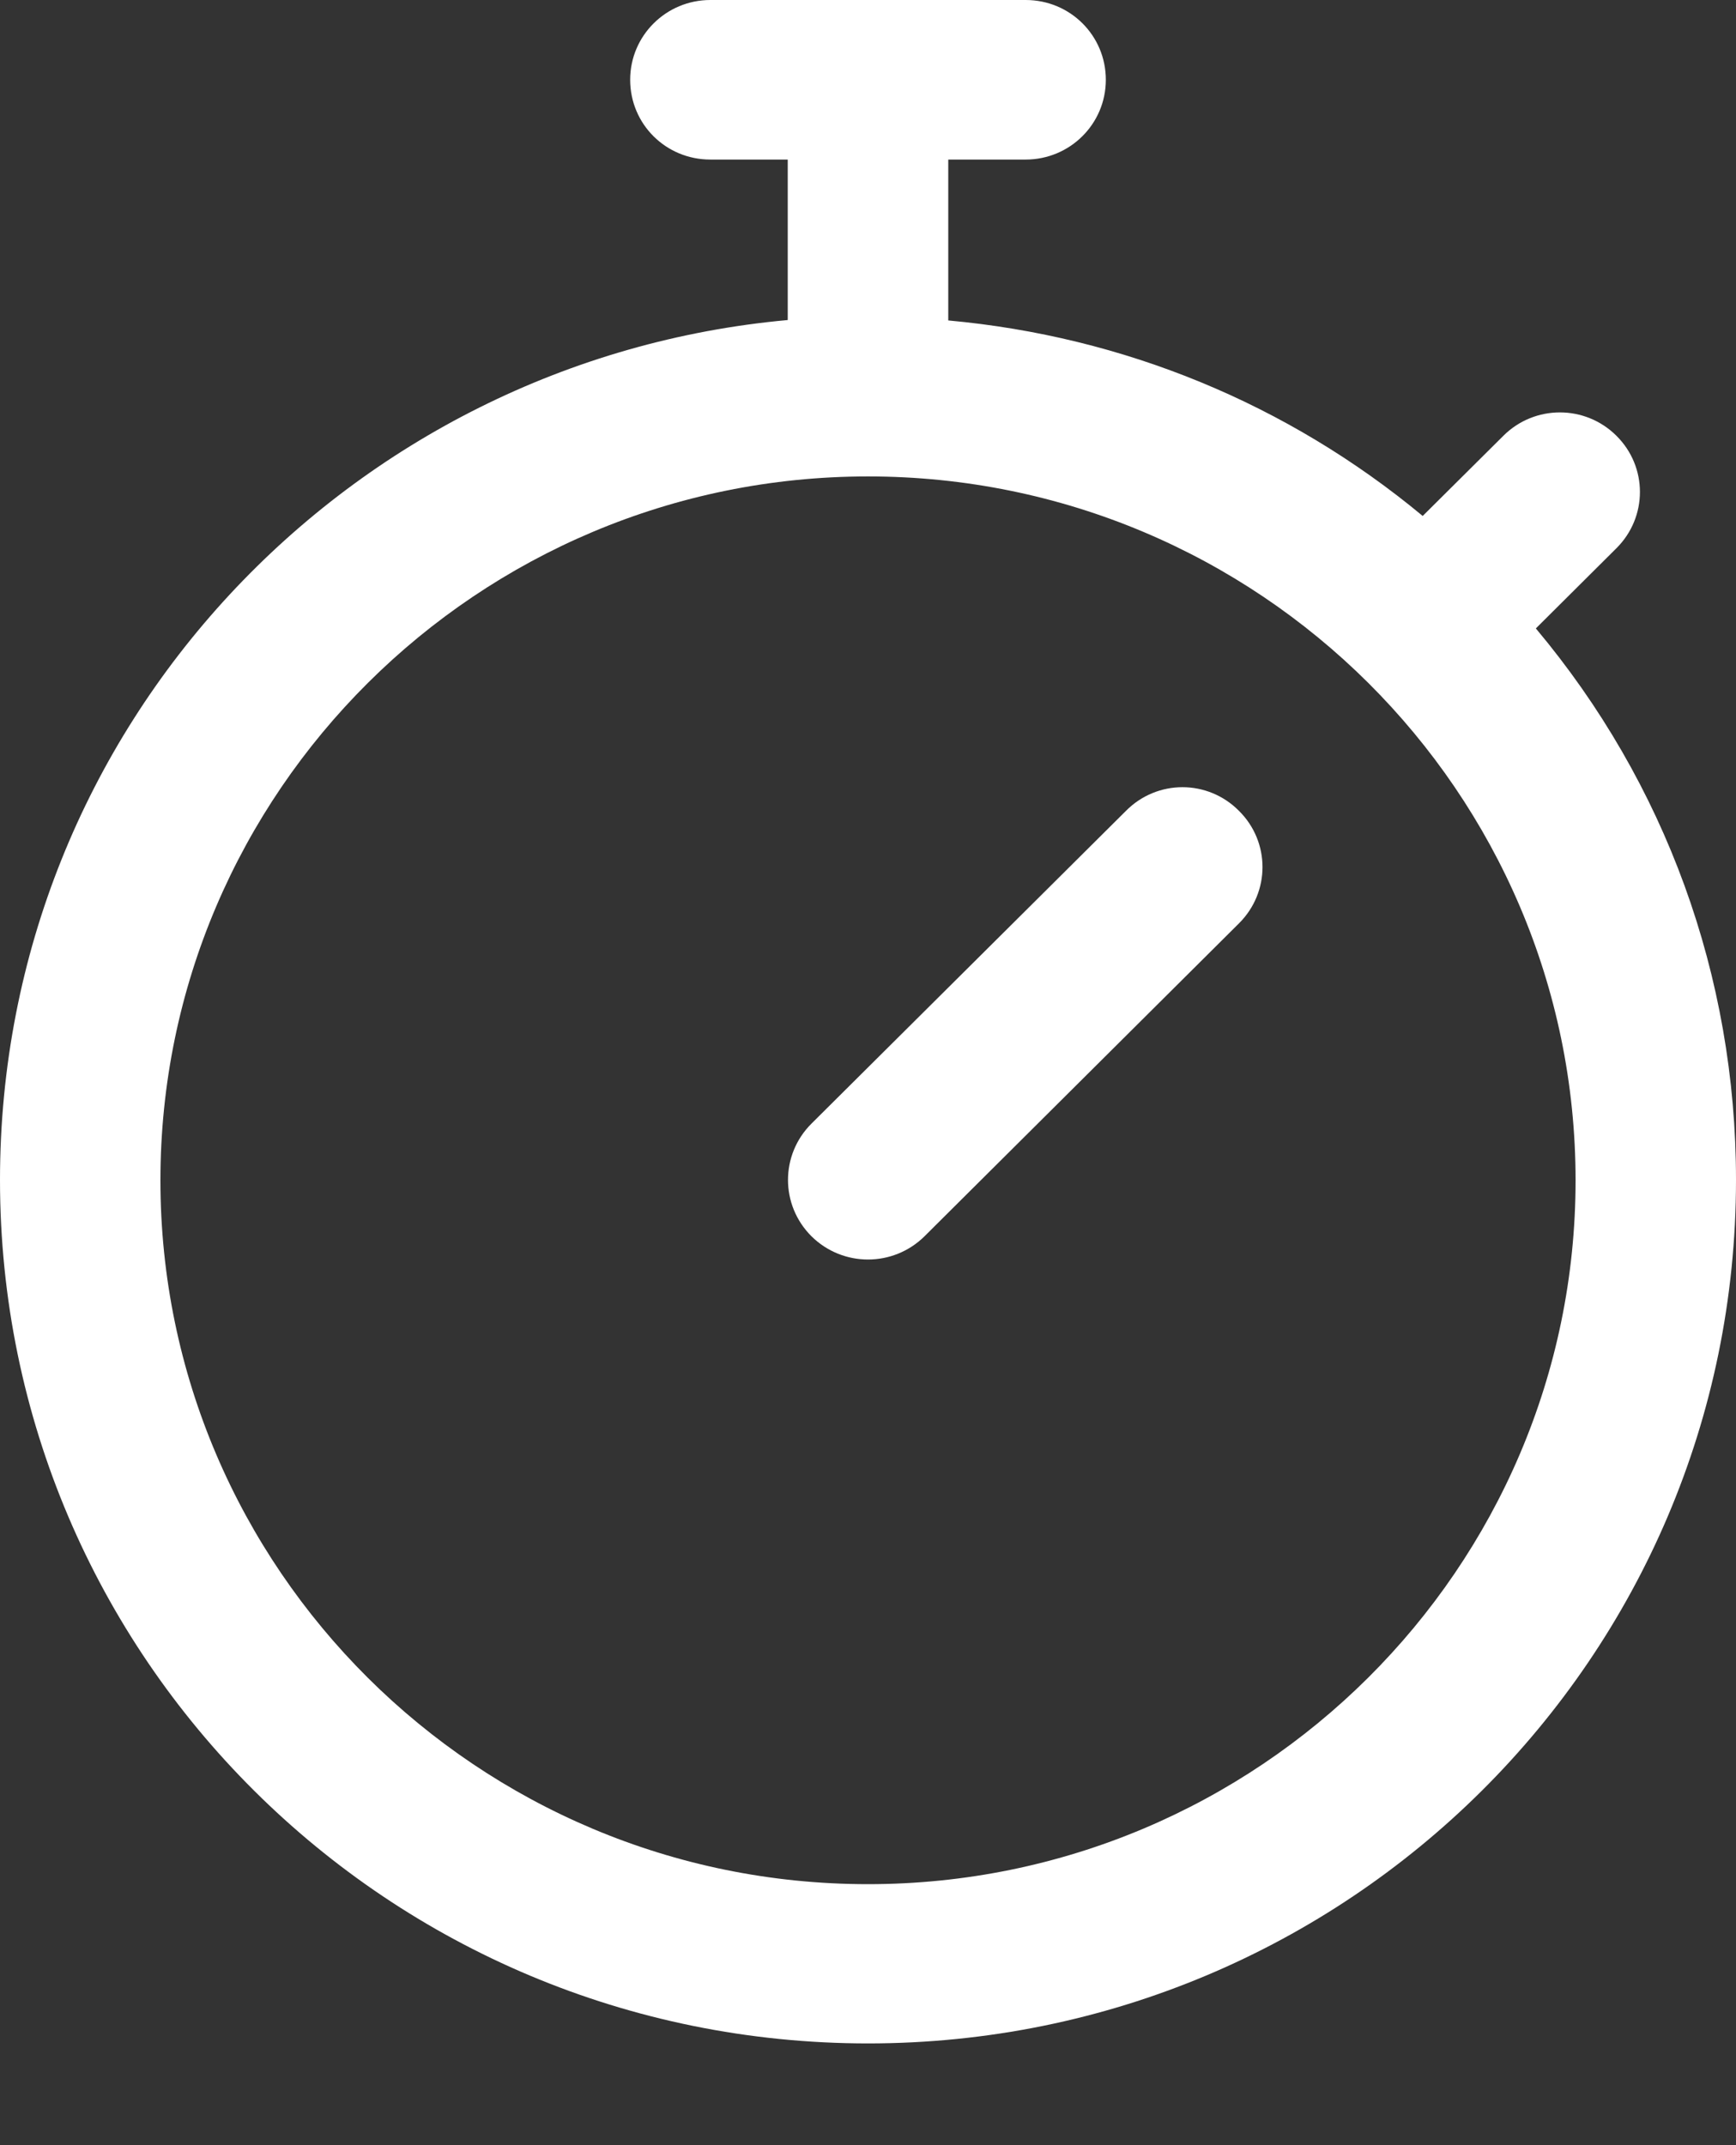 <svg width="17" height="21" viewBox="0 0 17 21" fill="none" xmlns="http://www.w3.org/2000/svg">
<rect x="0" y="0" width="17" height="21" fill="#333333" stroke="none"/>
<path d="M15.04 6.152L15.829 5.367C16.136 5.062 16.136 4.57 15.829 4.266C15.523 3.961 15.028 3.961 14.722 4.266L13.932 5.051C12.609 3.953 11.002 3.293 9.286 3.137V1.562H10.044C10.476 1.562 10.829 1.215 10.829 0.781C10.829 0.348 10.48 0 10.044 0H6.956C6.524 0 6.171 0.348 6.171 0.781C6.171 1.215 6.52 1.562 6.956 1.562H7.714V3.133C3.421 3.523 0 7.109 0 11.551C0 16.223 3.802 20.004 8.5 20.004C13.198 20.004 17 16.223 17 11.551C17 9.555 16.309 7.664 15.04 6.152ZM8.5 18.445C4.678 18.445 1.571 15.355 1.571 11.555C1.571 7.754 4.682 4.664 8.5 4.664C12.322 4.664 15.429 7.754 15.429 11.555C15.429 15.352 12.322 18.445 8.5 18.445ZM12.133 7.938C12.44 8.242 12.44 8.734 12.133 9.039L9.054 12.102C8.747 12.406 8.253 12.406 7.946 12.102C7.64 11.797 7.64 11.305 7.946 11L11.026 7.938C11.332 7.629 11.827 7.629 12.133 7.938Z" fill="white"/>
</svg>
